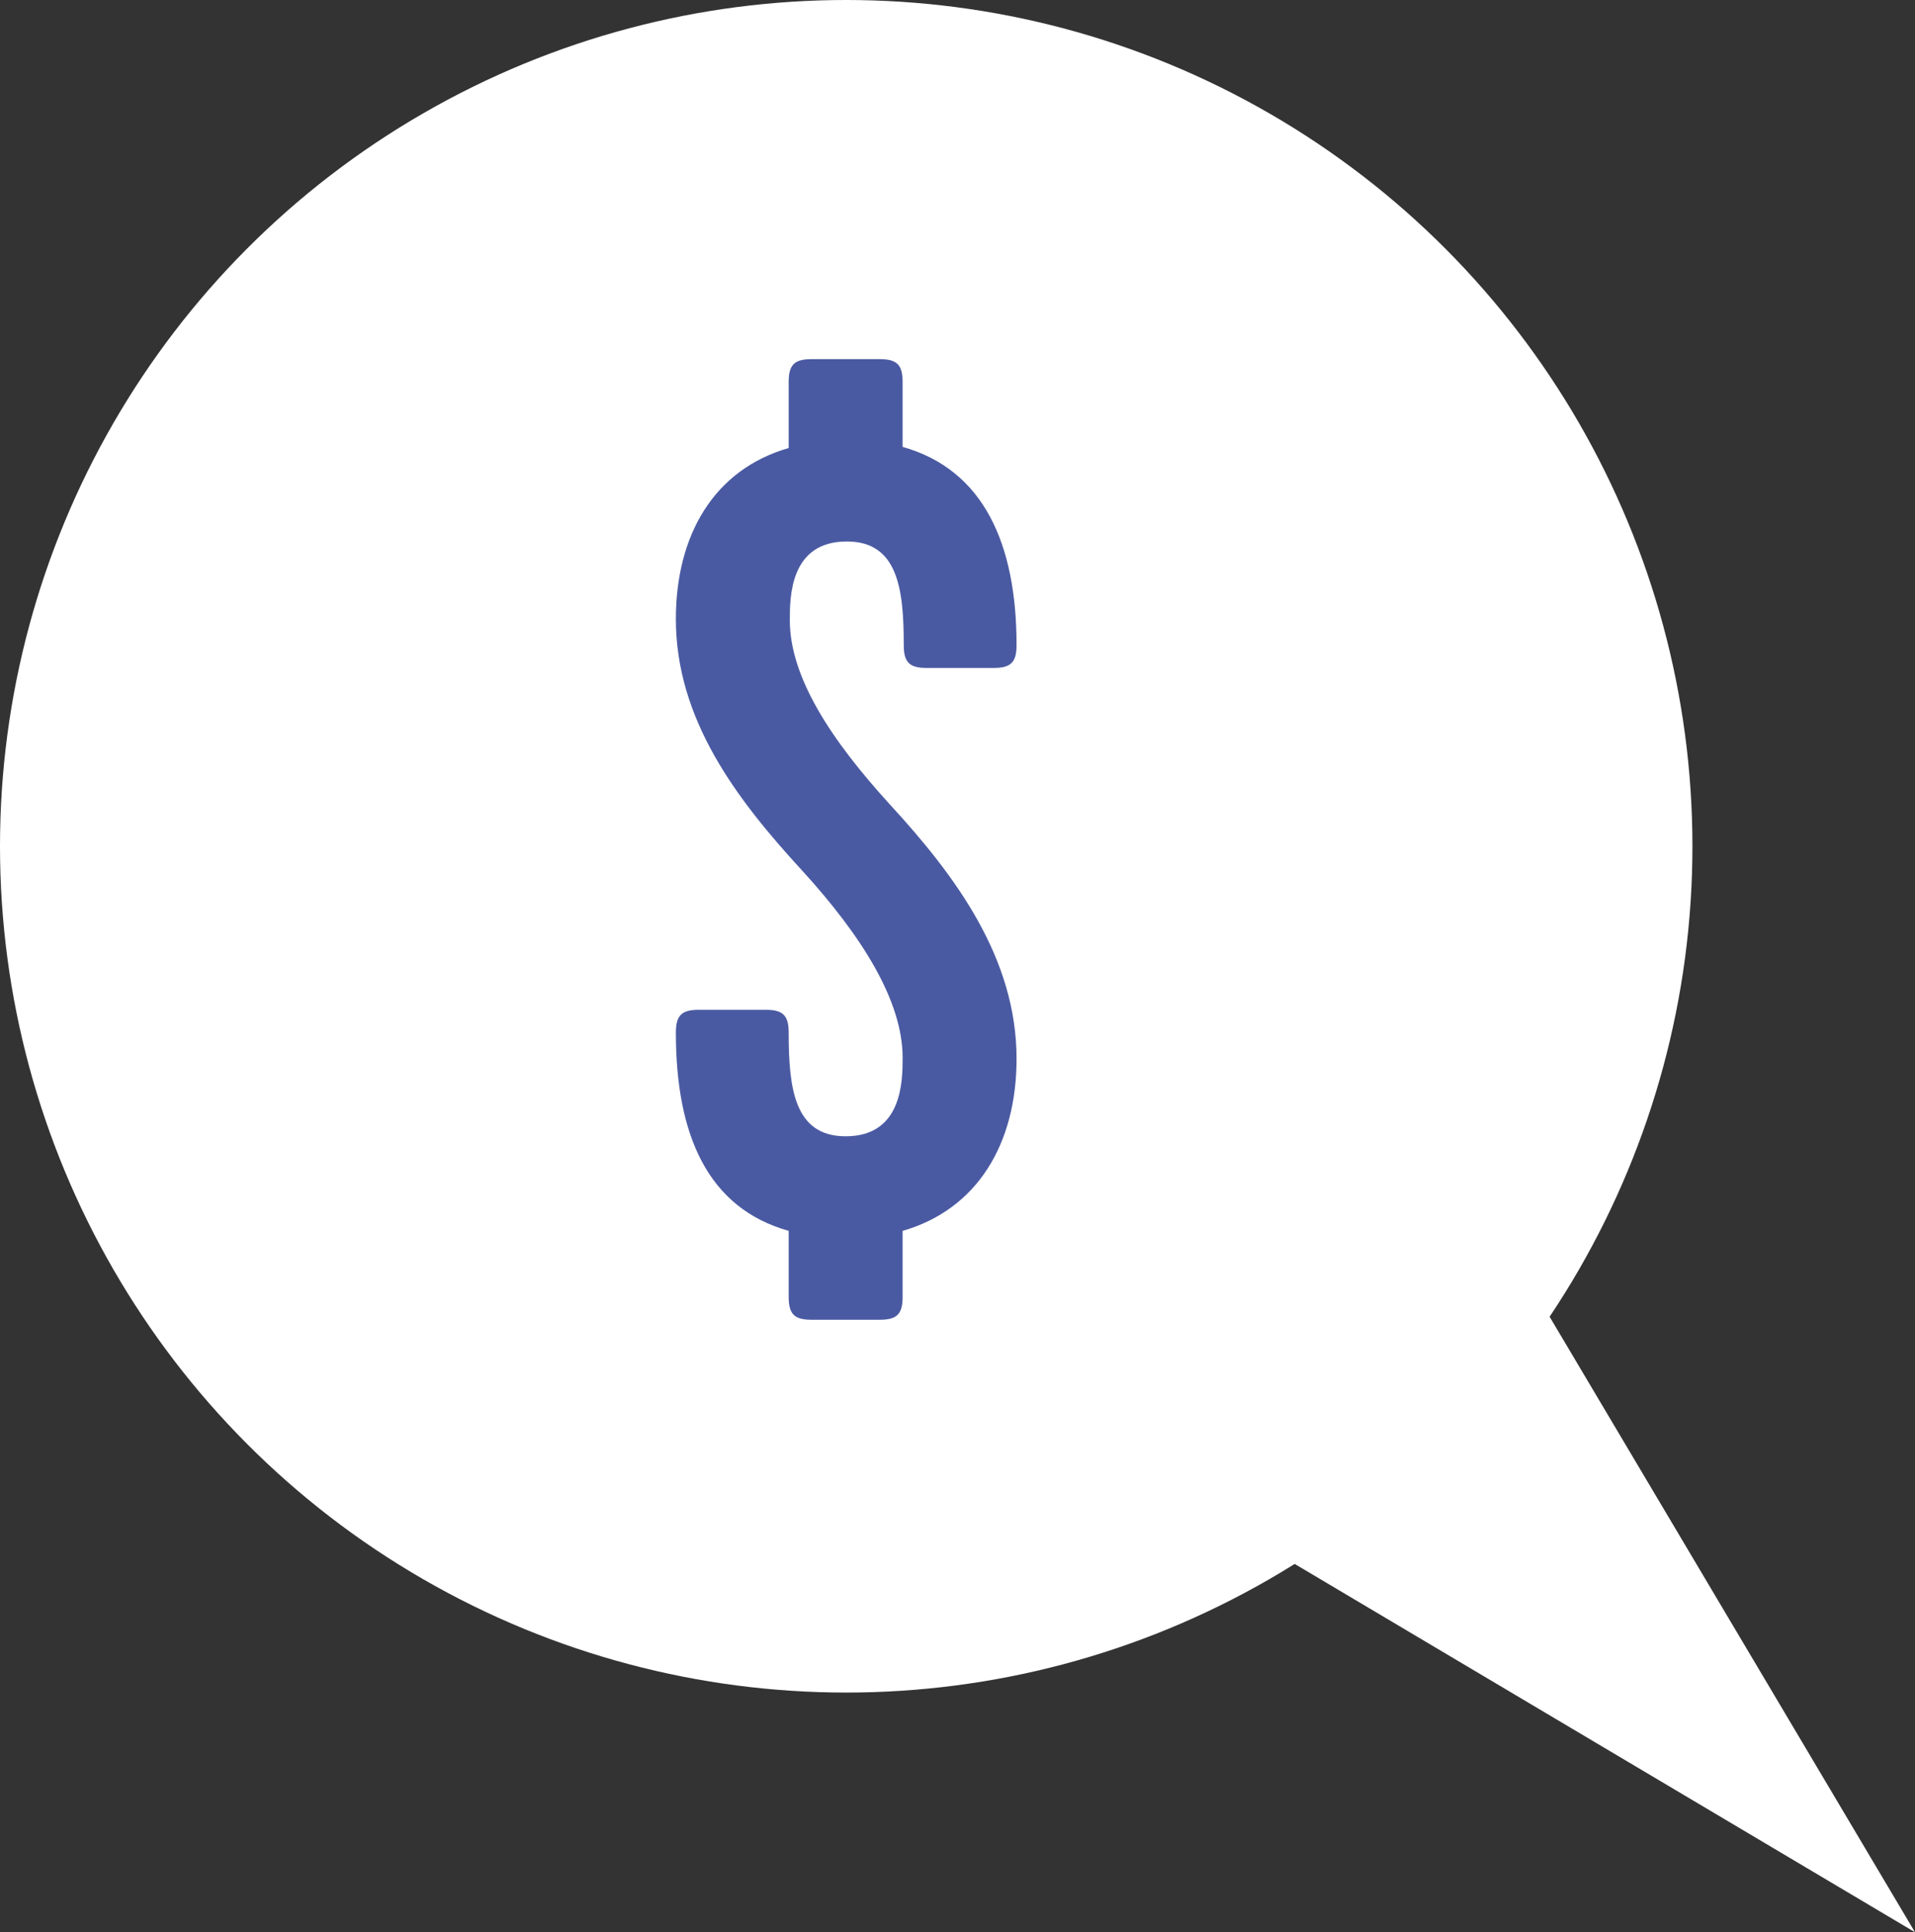<?xml version="1.0" encoding="UTF-8"?>
<svg id="Layer_1" data-name="Layer 1" xmlns="http://www.w3.org/2000/svg" viewBox="0 0 100.84 101.74">
  <rect x="0" y="0" width="100.84" height="101.74" fill="#333333" stroke="none"/>
  <defs>
    <style>
      .cls-1 {
        fill: #fff;
      }

      .cls-1, .cls-2 {
        stroke-width: 0px;
      }

      .cls-2 {
        fill: #4a5aa2;
      }
    </style>
  </defs>
  <polygon class="cls-1" points="100.84 101.74 47.63 70.15 69.25 48.53 100.84 101.74"/>
  <g>
    <circle class="cls-1" cx="44.56" cy="44.56" r="44.56"/>
    <path class="cls-2" d="M41.53,68.29v-3.48c-4.26-1.2-5.94-5.04-5.94-10.44,0-.9.3-1.2,1.2-1.2h3.54c.9,0,1.2.3,1.2,1.2,0,2.94.3,5.46,3,5.46,3,0,3-2.94,3-4.14,0-3-2.16-6.42-5.28-9.84-3.48-3.78-6.66-7.98-6.66-13.26,0-4.38,1.98-7.86,5.94-9v-3.48c0-.9.3-1.2,1.2-1.2h3.6c.9,0,1.2.3,1.2,1.2v3.42c4.26,1.2,6,5.1,6,10.44,0,.9-.3,1.2-1.2,1.2h-3.54c-.9,0-1.2-.3-1.2-1.2,0-2.94-.3-5.46-3-5.46-3,0-3,2.94-3,4.14,0,3,2.16,6.3,5.28,9.72,3.48,3.78,6.66,8.1,6.66,13.38,0,4.44-2.04,7.92-6,9.06v3.48c0,.9-.3,1.2-1.2,1.2h-3.6c-.9,0-1.2-.3-1.2-1.2Z"/>
  </g>
</svg>